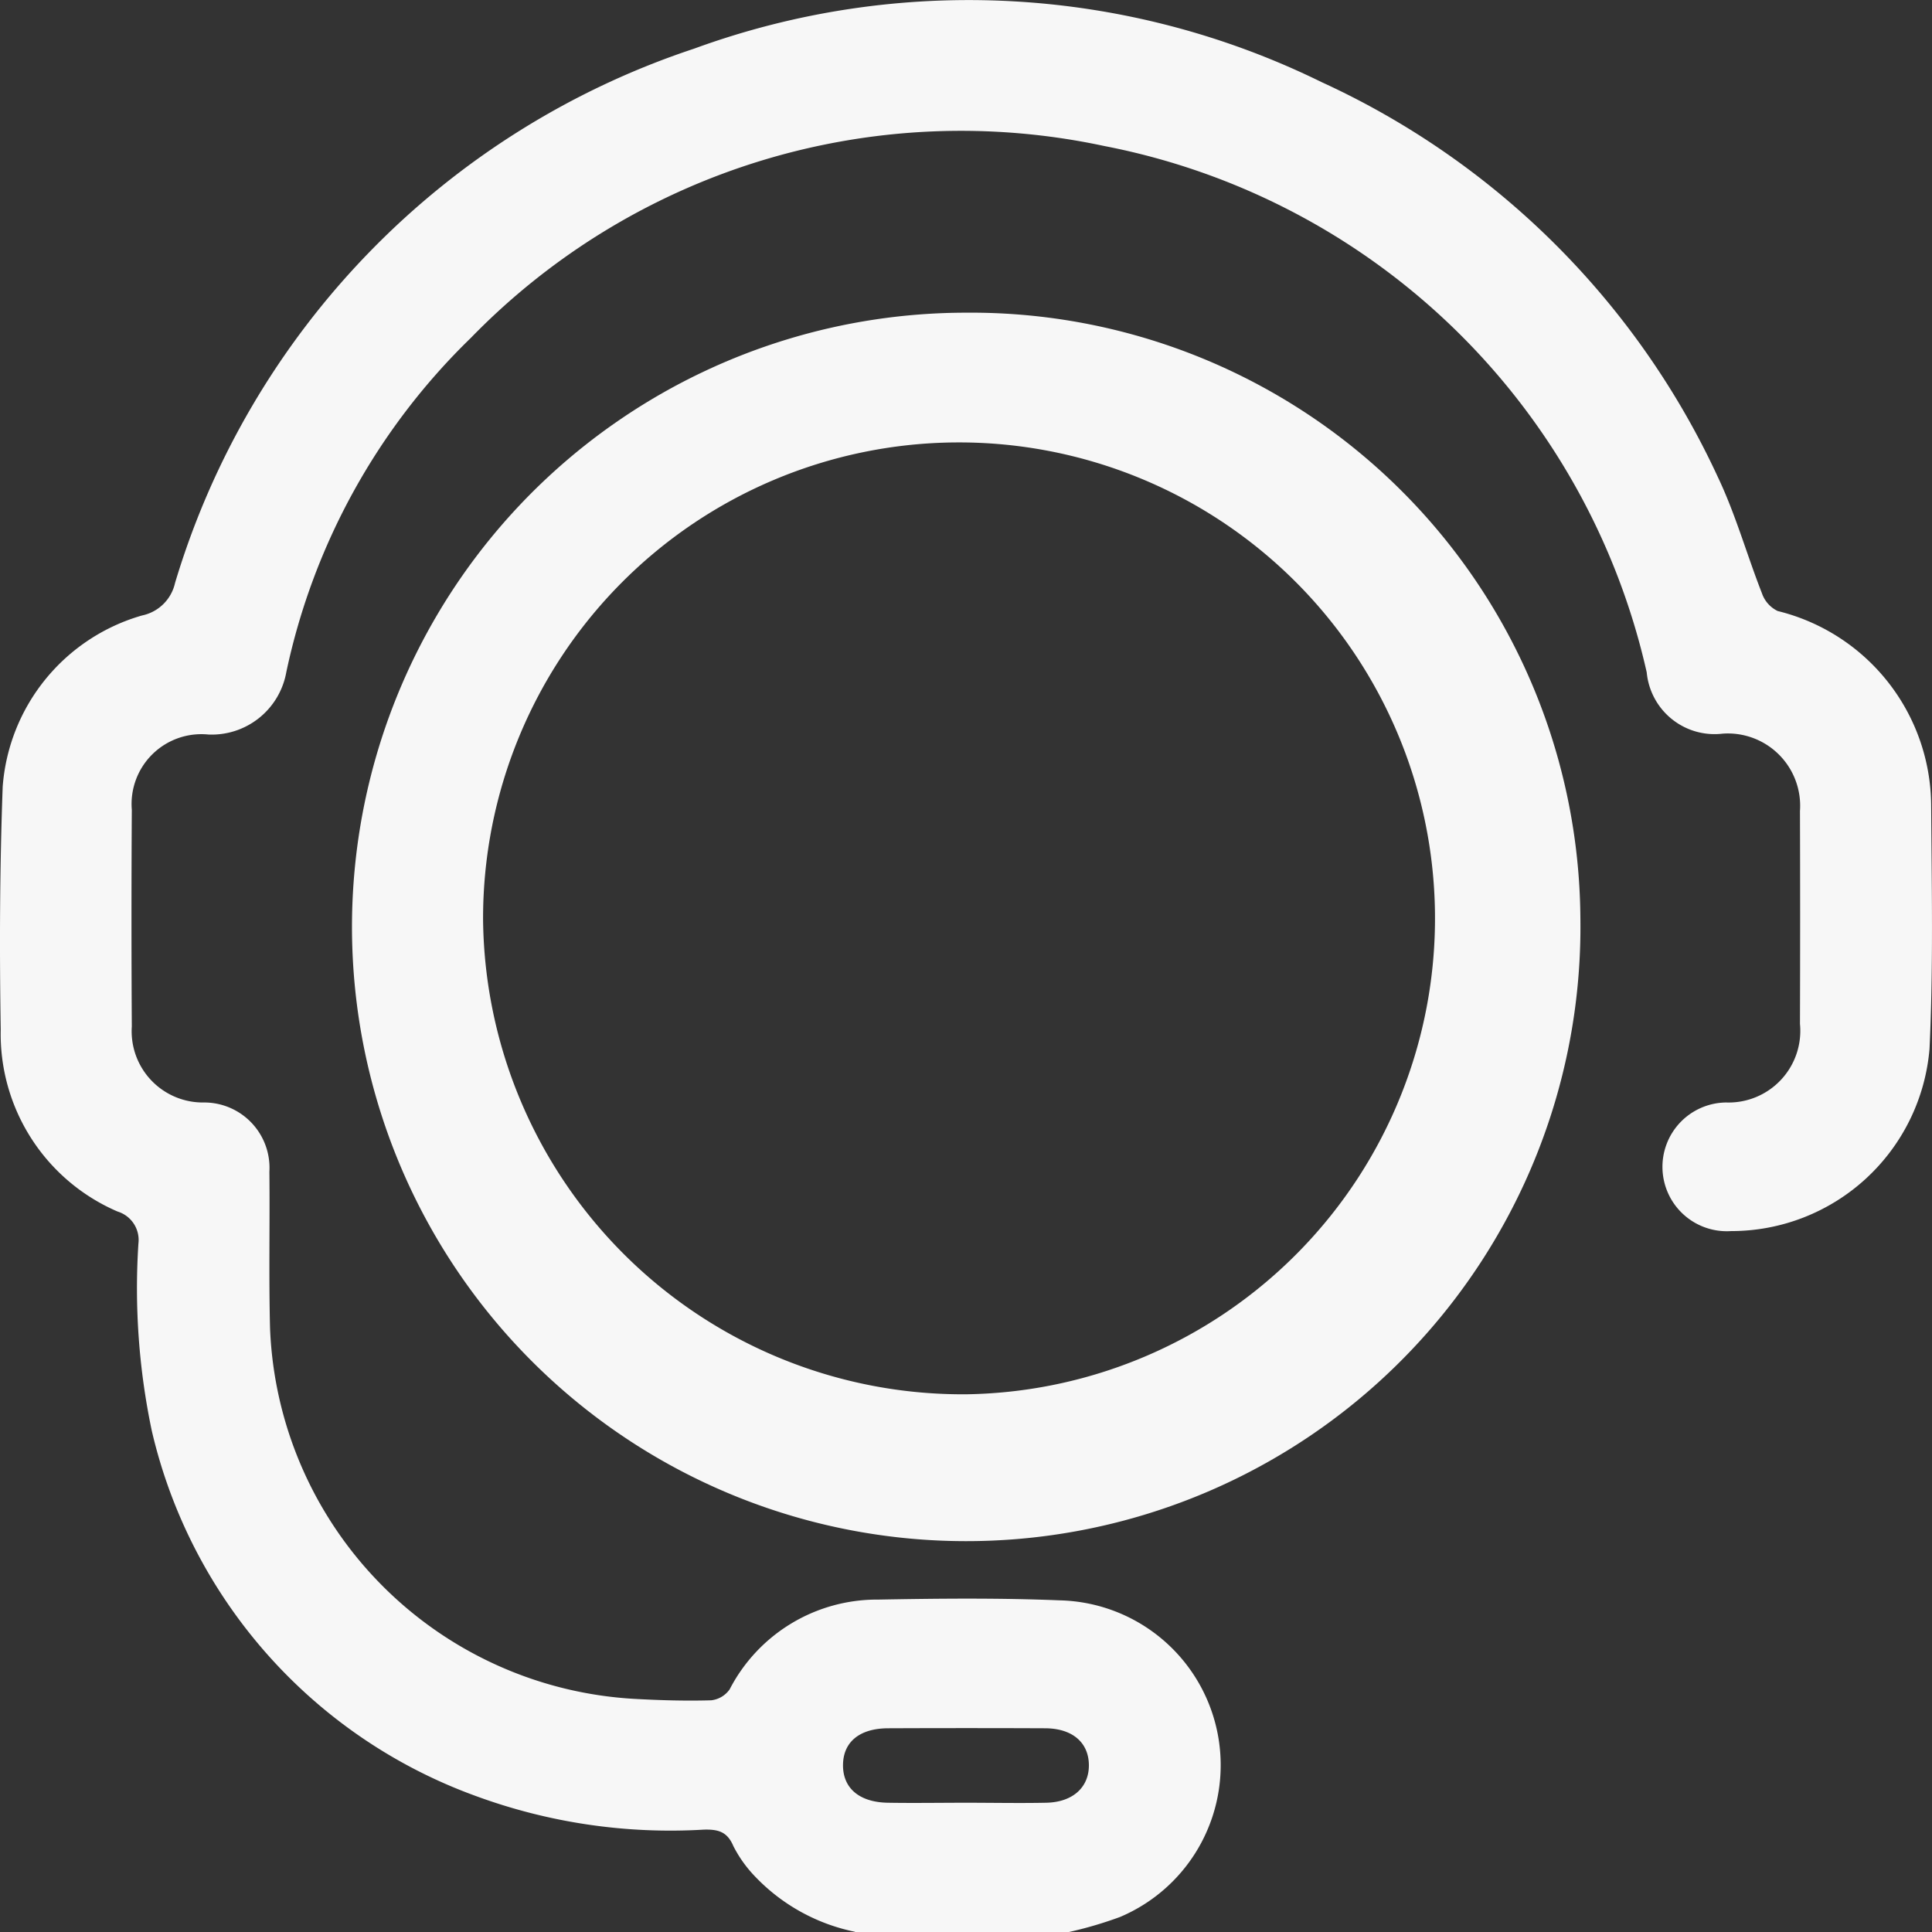 <svg xmlns="http://www.w3.org/2000/svg" width="53" height="53" viewBox="0 0 53 53">
  <rect x="0" y="0" width="53" height="53" fill="#333333" stroke="none"/>
  <g id="Layer_1" data-name="Layer 1" transform="translate(-0.003 0.005)">
    <g id="Group_2917" data-name="Group 2917" transform="translate(0.003 -0.005)">
      <path id="Path_40184" data-name="Path 40184" d="M23.458,52.989a5.227,5.227,0,0,1-2.737-1.512,3.454,3.454,0,0,1-.6-.839c-.168-.4-.424-.462-.812-.451a15.48,15.48,0,0,1-6.276-.931A14.04,14.04,0,0,1,4.167,39.245,19.012,19.012,0,0,1,3.8,34.108a.815.815,0,0,0-.571-.877A5.3,5.3,0,0,1,.023,28.238c-.036-2.22-.027-4.447.054-6.667A5.3,5.3,0,0,1,3.9,16.879a1.17,1.17,0,0,0,.905-.892A22.125,22.125,0,0,1,19.044,1.33a21.947,21.947,0,0,1,17.216.919A22.124,22.124,0,0,1,47.128,13.081c.487,1.023.794,2.128,1.209,3.187a.845.845,0,0,0,.433.489A5.526,5.526,0,0,1,52.98,22.1c.015,2.223.06,4.45-.045,6.667a5.457,5.457,0,0,1-5.443,5,1.766,1.766,0,1,1-.135-3.528,1.966,1.966,0,0,0,2.024-2.155q.009-2.921,0-5.843a1.983,1.983,0,0,0-2.12-2.12,1.869,1.869,0,0,1-2.084-1.681A18.946,18.946,0,0,0,30.294,4,18.756,18.756,0,0,0,12.921,9.263a17.955,17.955,0,0,0-5.064,9.172,2.078,2.078,0,0,1-2.138,1.71,1.915,1.915,0,0,0-2.1,2.063q-.018,2.975,0,5.947a1.954,1.954,0,0,0,1.988,2.084,1.792,1.792,0,0,1,1.786,1.9c.015,1.429-.018,2.861.018,4.293a10.6,10.6,0,0,0,10,10.168c.7.039,1.4.059,2.1.039a.714.714,0,0,0,.508-.3A4.553,4.553,0,0,1,24.1,43.876c1.66-.03,3.323-.047,4.98.021a4.522,4.522,0,0,1,1.648,8.686,10.947,10.947,0,0,1-1.4.412H23.458Zm3.046-3.54c.731,0,1.465.015,2.2,0s1.179-.43,1.17-1.043-.457-1-1.209-1q-2.143-.009-4.288,0c-.794,0-1.245.376-1.248,1.011s.451,1.02,1.233,1.032c.716.012,1.428,0,2.144,0Z" transform="translate(-0.003 0.005)" fill="#f7f7f7"/>
      <path id="Path_40185" data-name="Path 40185" d="M65.816,45.521A16.85,16.85,0,1,1,48.942,28.929,16.72,16.72,0,0,1,65.816,45.521ZM48.984,58.6A13.057,13.057,0,1,0,35.714,45.58,13.159,13.159,0,0,0,48.984,58.6Z" transform="translate(-22.462 -20.351)" fill="#f7f7f7"/>
    </g>
  </g>
</svg>
